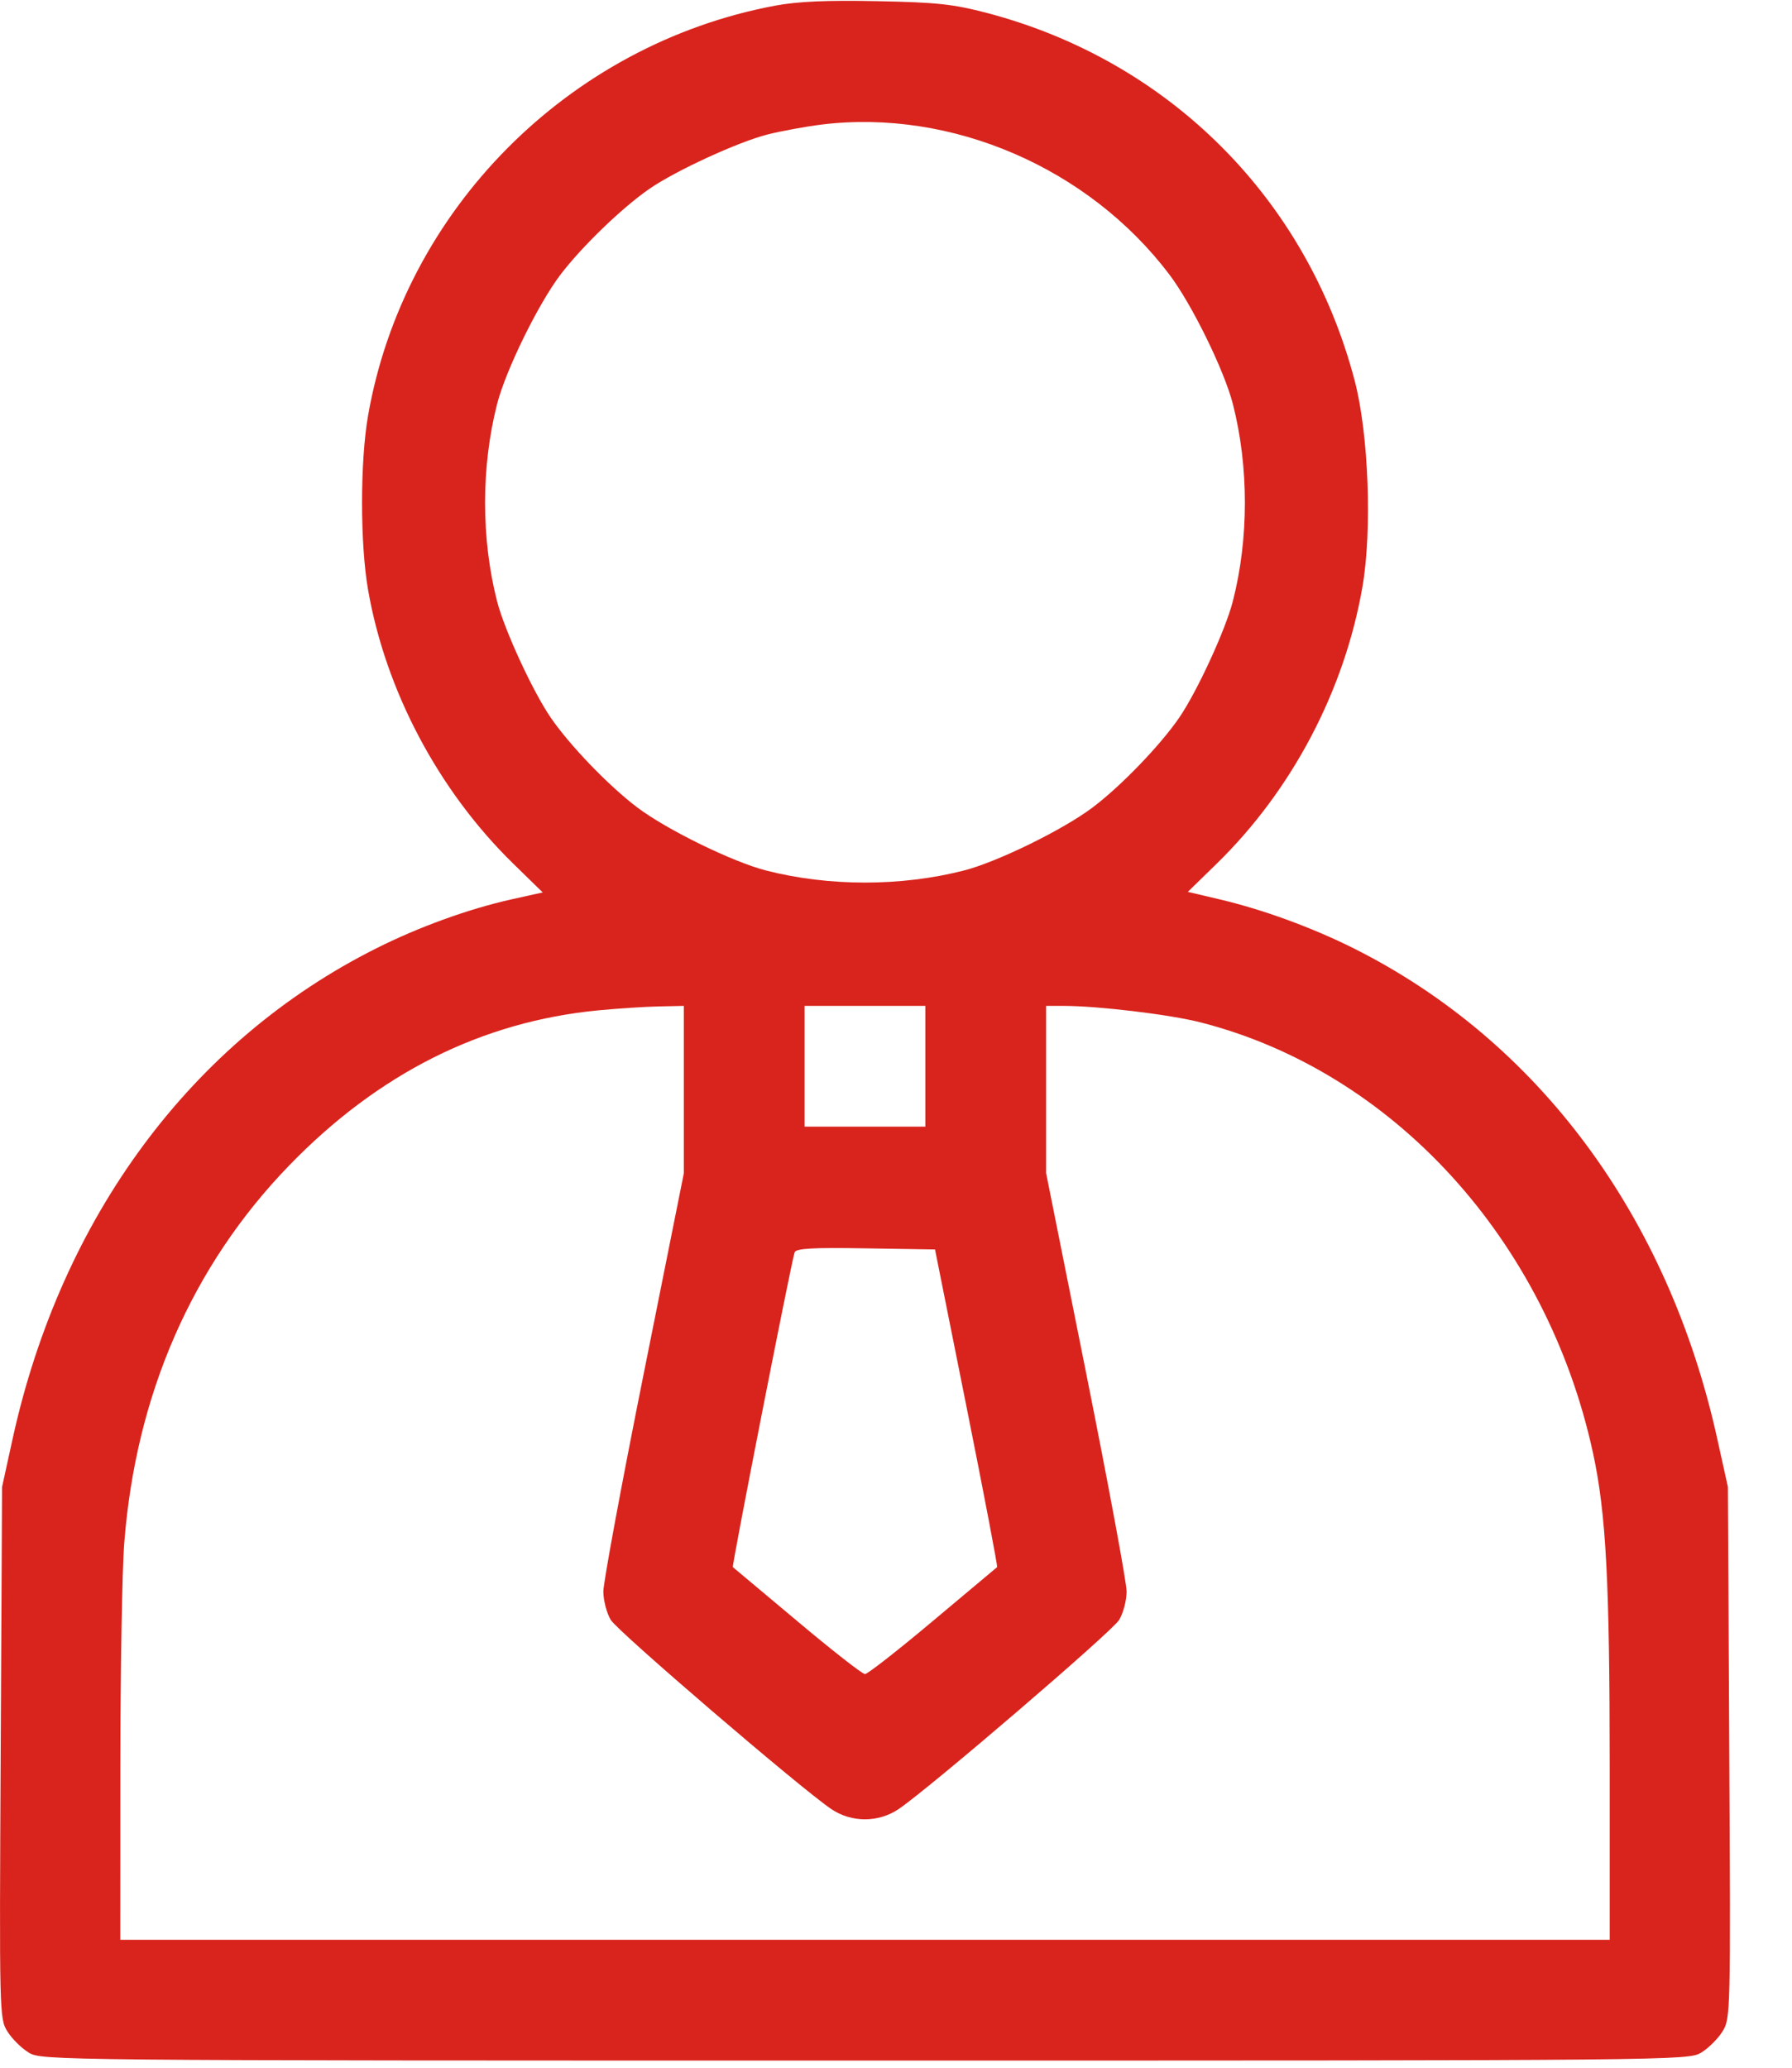 <?xml version="1.0" encoding="UTF-8"?> <svg xmlns="http://www.w3.org/2000/svg" width="26" height="30" viewBox="0 0 26 30" fill="none"><path fill-rule="evenodd" clip-rule="evenodd" d="M11.241 0.083C8.244 0.647 5.859 3.051 5.34 6.031C5.224 6.696 5.224 7.891 5.34 8.556C5.595 10.023 6.363 11.472 7.446 12.53L7.874 12.948L7.423 13.048C6.803 13.186 6.078 13.448 5.454 13.762C2.782 15.103 0.892 17.654 0.184 20.871L0.03 21.574L0.01 25.428C-0.01 29.212 -0.009 29.287 0.107 29.473C0.172 29.578 0.311 29.716 0.416 29.78C0.604 29.895 0.735 29.896 12.55 29.896C24.365 29.896 24.496 29.895 24.684 29.78C24.789 29.716 24.927 29.578 24.992 29.473C25.108 29.287 25.11 29.212 25.09 25.428L25.07 21.574L24.915 20.873C24.203 17.646 22.32 15.104 19.646 13.762C19.038 13.457 18.318 13.194 17.681 13.045L17.234 12.94L17.658 12.526C18.747 11.461 19.506 10.019 19.767 8.518C19.91 7.697 19.858 6.297 19.655 5.523C18.964 2.884 16.962 0.882 14.32 0.188C13.833 0.06 13.594 0.034 12.725 0.017C11.991 0.002 11.573 0.021 11.241 0.083ZM11.922 1.807C11.689 1.836 11.334 1.901 11.133 1.952C10.704 2.062 9.809 2.474 9.426 2.737C9.028 3.011 8.441 3.578 8.131 3.986C7.807 4.413 7.337 5.374 7.212 5.863C6.98 6.772 6.98 7.818 7.212 8.724C7.319 9.142 7.733 10.039 7.994 10.417C8.267 10.815 8.834 11.403 9.242 11.712C9.67 12.036 10.631 12.507 11.119 12.631C12.028 12.863 13.072 12.863 13.981 12.631C14.469 12.507 15.43 12.036 15.857 11.712C16.266 11.403 16.832 10.815 17.106 10.417C17.366 10.039 17.78 9.142 17.887 8.724C18.12 7.818 18.12 6.772 17.888 5.863C17.762 5.372 17.292 4.413 16.964 3.98C15.792 2.433 13.806 1.577 11.922 1.807ZM8.68 14.659C6.987 14.822 5.487 15.575 4.193 16.912C2.786 18.366 1.97 20.235 1.803 22.385C1.772 22.774 1.747 24.229 1.746 25.618L1.745 28.144H12.55H23.355V25.641C23.355 22.953 23.302 21.954 23.113 21.082C22.444 17.994 20.213 15.546 17.417 14.833C16.972 14.719 15.929 14.594 15.426 14.594L15.178 14.594V15.808V17.021L15.762 19.938C16.083 21.543 16.346 22.961 16.346 23.09C16.346 23.22 16.297 23.406 16.237 23.504C16.134 23.673 13.491 25.94 13.04 26.246C12.746 26.446 12.353 26.446 12.059 26.246C11.608 25.94 8.966 23.673 8.862 23.504C8.803 23.406 8.754 23.22 8.754 23.09C8.754 22.961 9.016 21.543 9.338 19.938L9.922 17.021V15.808V14.594L9.557 14.602C9.356 14.606 8.962 14.632 8.68 14.659ZM11.674 15.47V16.346H12.55H13.426V15.47V14.594H12.55H11.674V15.47ZM11.529 18.17C11.479 18.319 10.614 22.724 10.633 22.737C10.643 22.745 11.063 23.097 11.567 23.52C12.07 23.943 12.512 24.289 12.55 24.289C12.587 24.289 13.03 23.943 13.533 23.52C14.036 23.097 14.456 22.745 14.467 22.737C14.477 22.73 14.279 21.69 14.026 20.426L13.566 18.128L12.56 18.112C11.786 18.099 11.549 18.113 11.529 18.17Z" fill="#D9241D"></path></svg> 